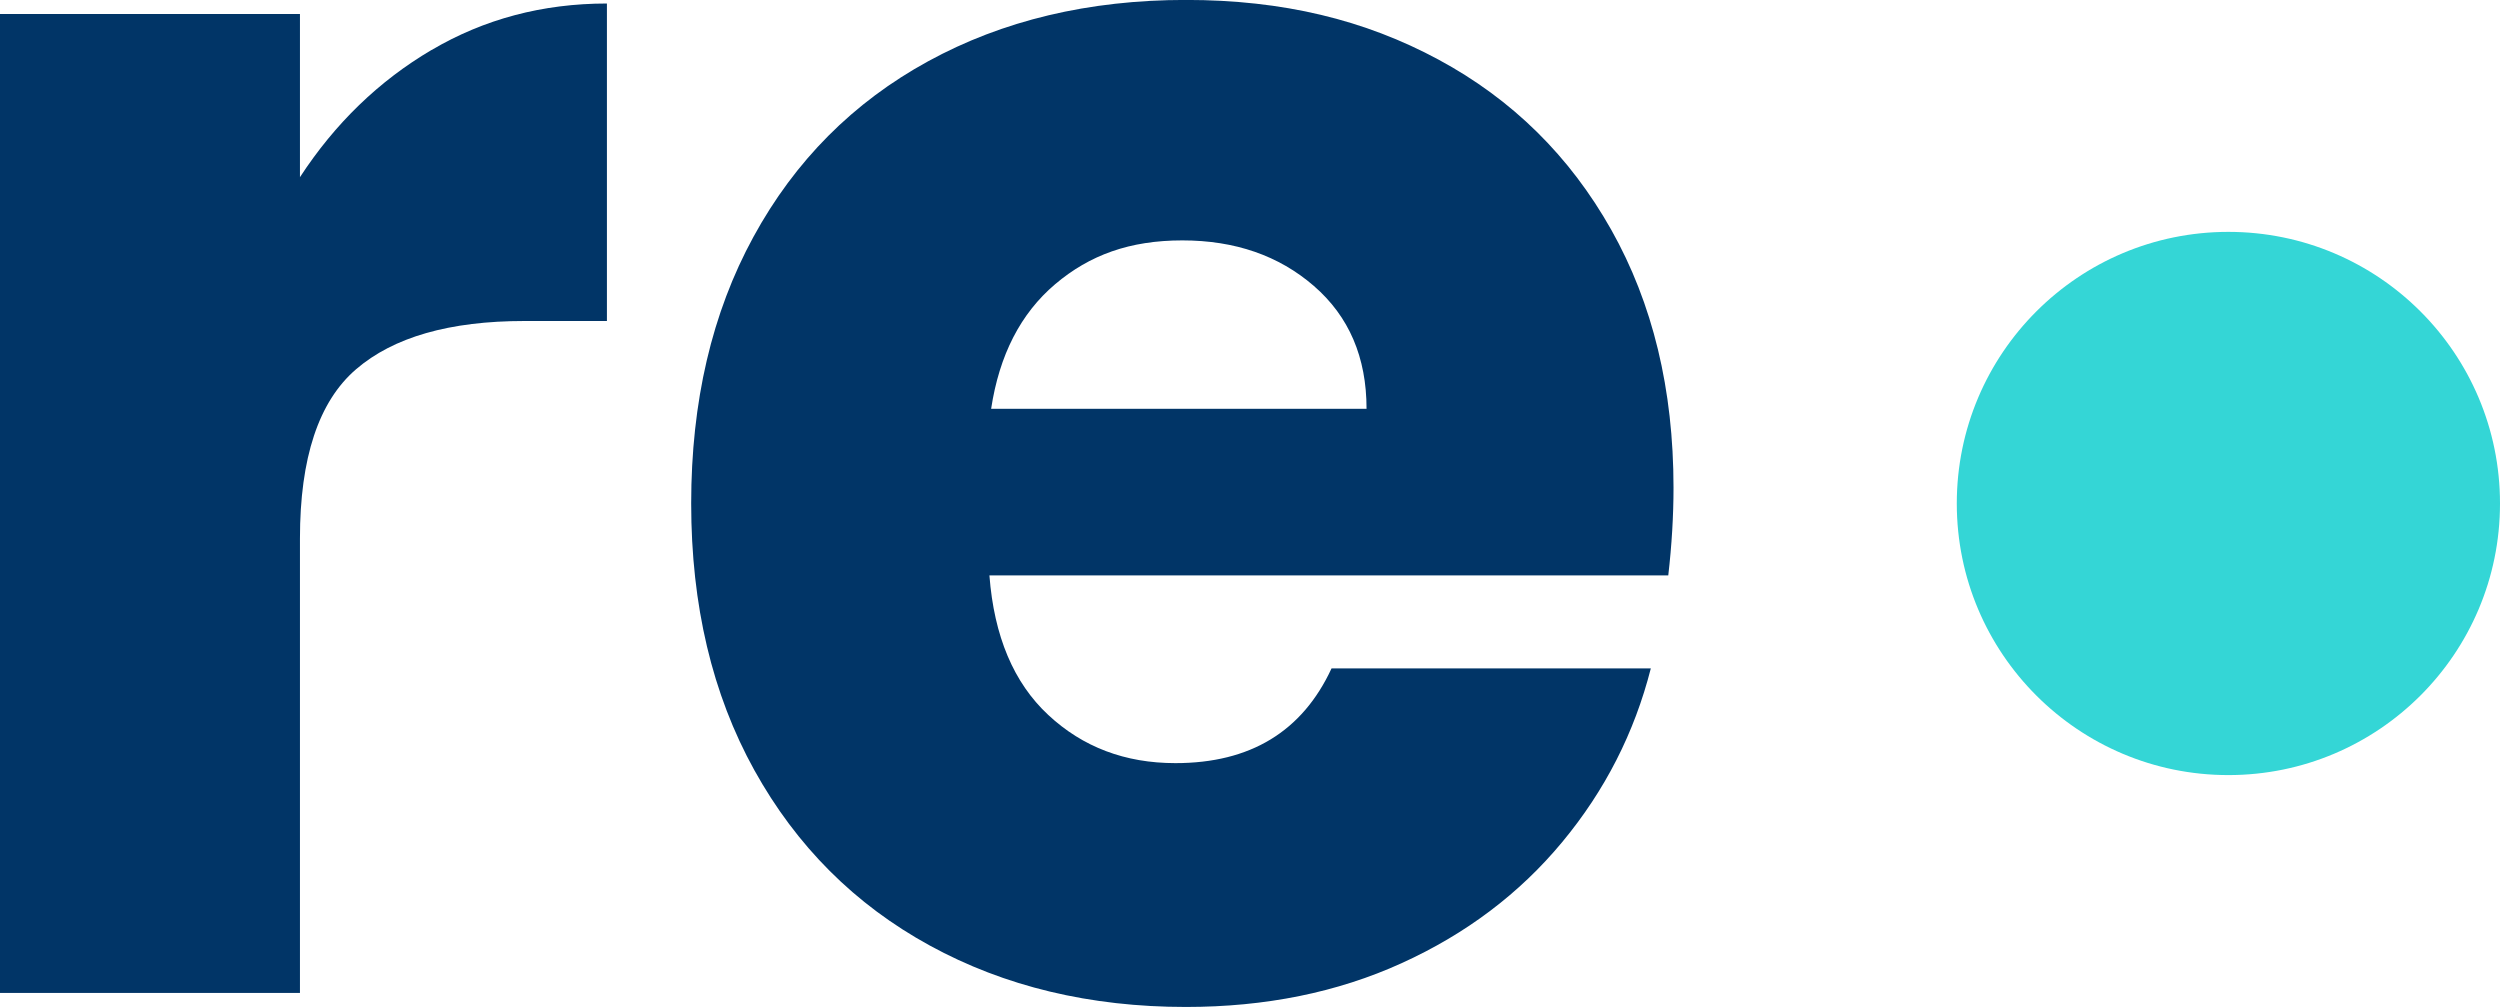 <svg xmlns="http://www.w3.org/2000/svg" id="Calque_2" data-name="Calque 2" viewBox="0 0 349.22 140.66"><defs><style>      .cls-1 {        fill: #34d6d6;      }      .cls-2 {        fill: #013567;      }    </style></defs><g id="Calque_1-2" data-name="Calque 1"><g><g><path class="cls-2" d="M60.28,6.99c7.35-4.33,15.52-6.5,24.5-6.5v44.35h-11.52c-10.46,0-18.3,2.25-23.52,6.74-5.23,4.5-7.84,12.37-7.84,23.65v63.47H0V1.96h41.9v22.79c4.9-7.51,11.03-13.44,18.38-17.77Z"></path><path class="cls-2" d="M233.04,80.38h-94.83c.65,8.5,3.39,14.99,8.21,19.48,4.82,4.5,10.74,6.74,17.77,6.74,10.46,0,17.72-4.41,21.81-13.23h44.6c-2.29,8.99-6.41,17.07-12.38,24.26-5.96,7.19-13.44,12.83-22.42,16.91-8.99,4.09-19.03,6.12-30.14,6.12-13.4,0-25.33-2.86-35.78-8.58-10.46-5.72-18.62-13.88-24.51-24.5-5.88-10.62-8.82-23.03-8.82-37.25s2.9-26.63,8.7-37.25,13.93-18.79,24.38-24.51c10.45-5.72,22.46-8.58,36.02-8.58s24.99,2.78,35.28,8.33c10.3,5.55,18.34,13.48,24.14,23.77,5.8,10.3,8.7,22.3,8.7,36.02,0,3.92-.24,8.01-.73,12.25ZM190.89,57.1c0-7.19-2.45-12.9-7.35-17.15-4.9-4.25-11.03-6.37-18.38-6.37s-12.95,2.04-17.77,6.12c-4.82,4.09-7.8,9.89-8.94,17.4h52.44Z"></path></g><circle class="cls-1" cx="311.28" cy="70.33" r="37.94"></circle></g></g></svg>